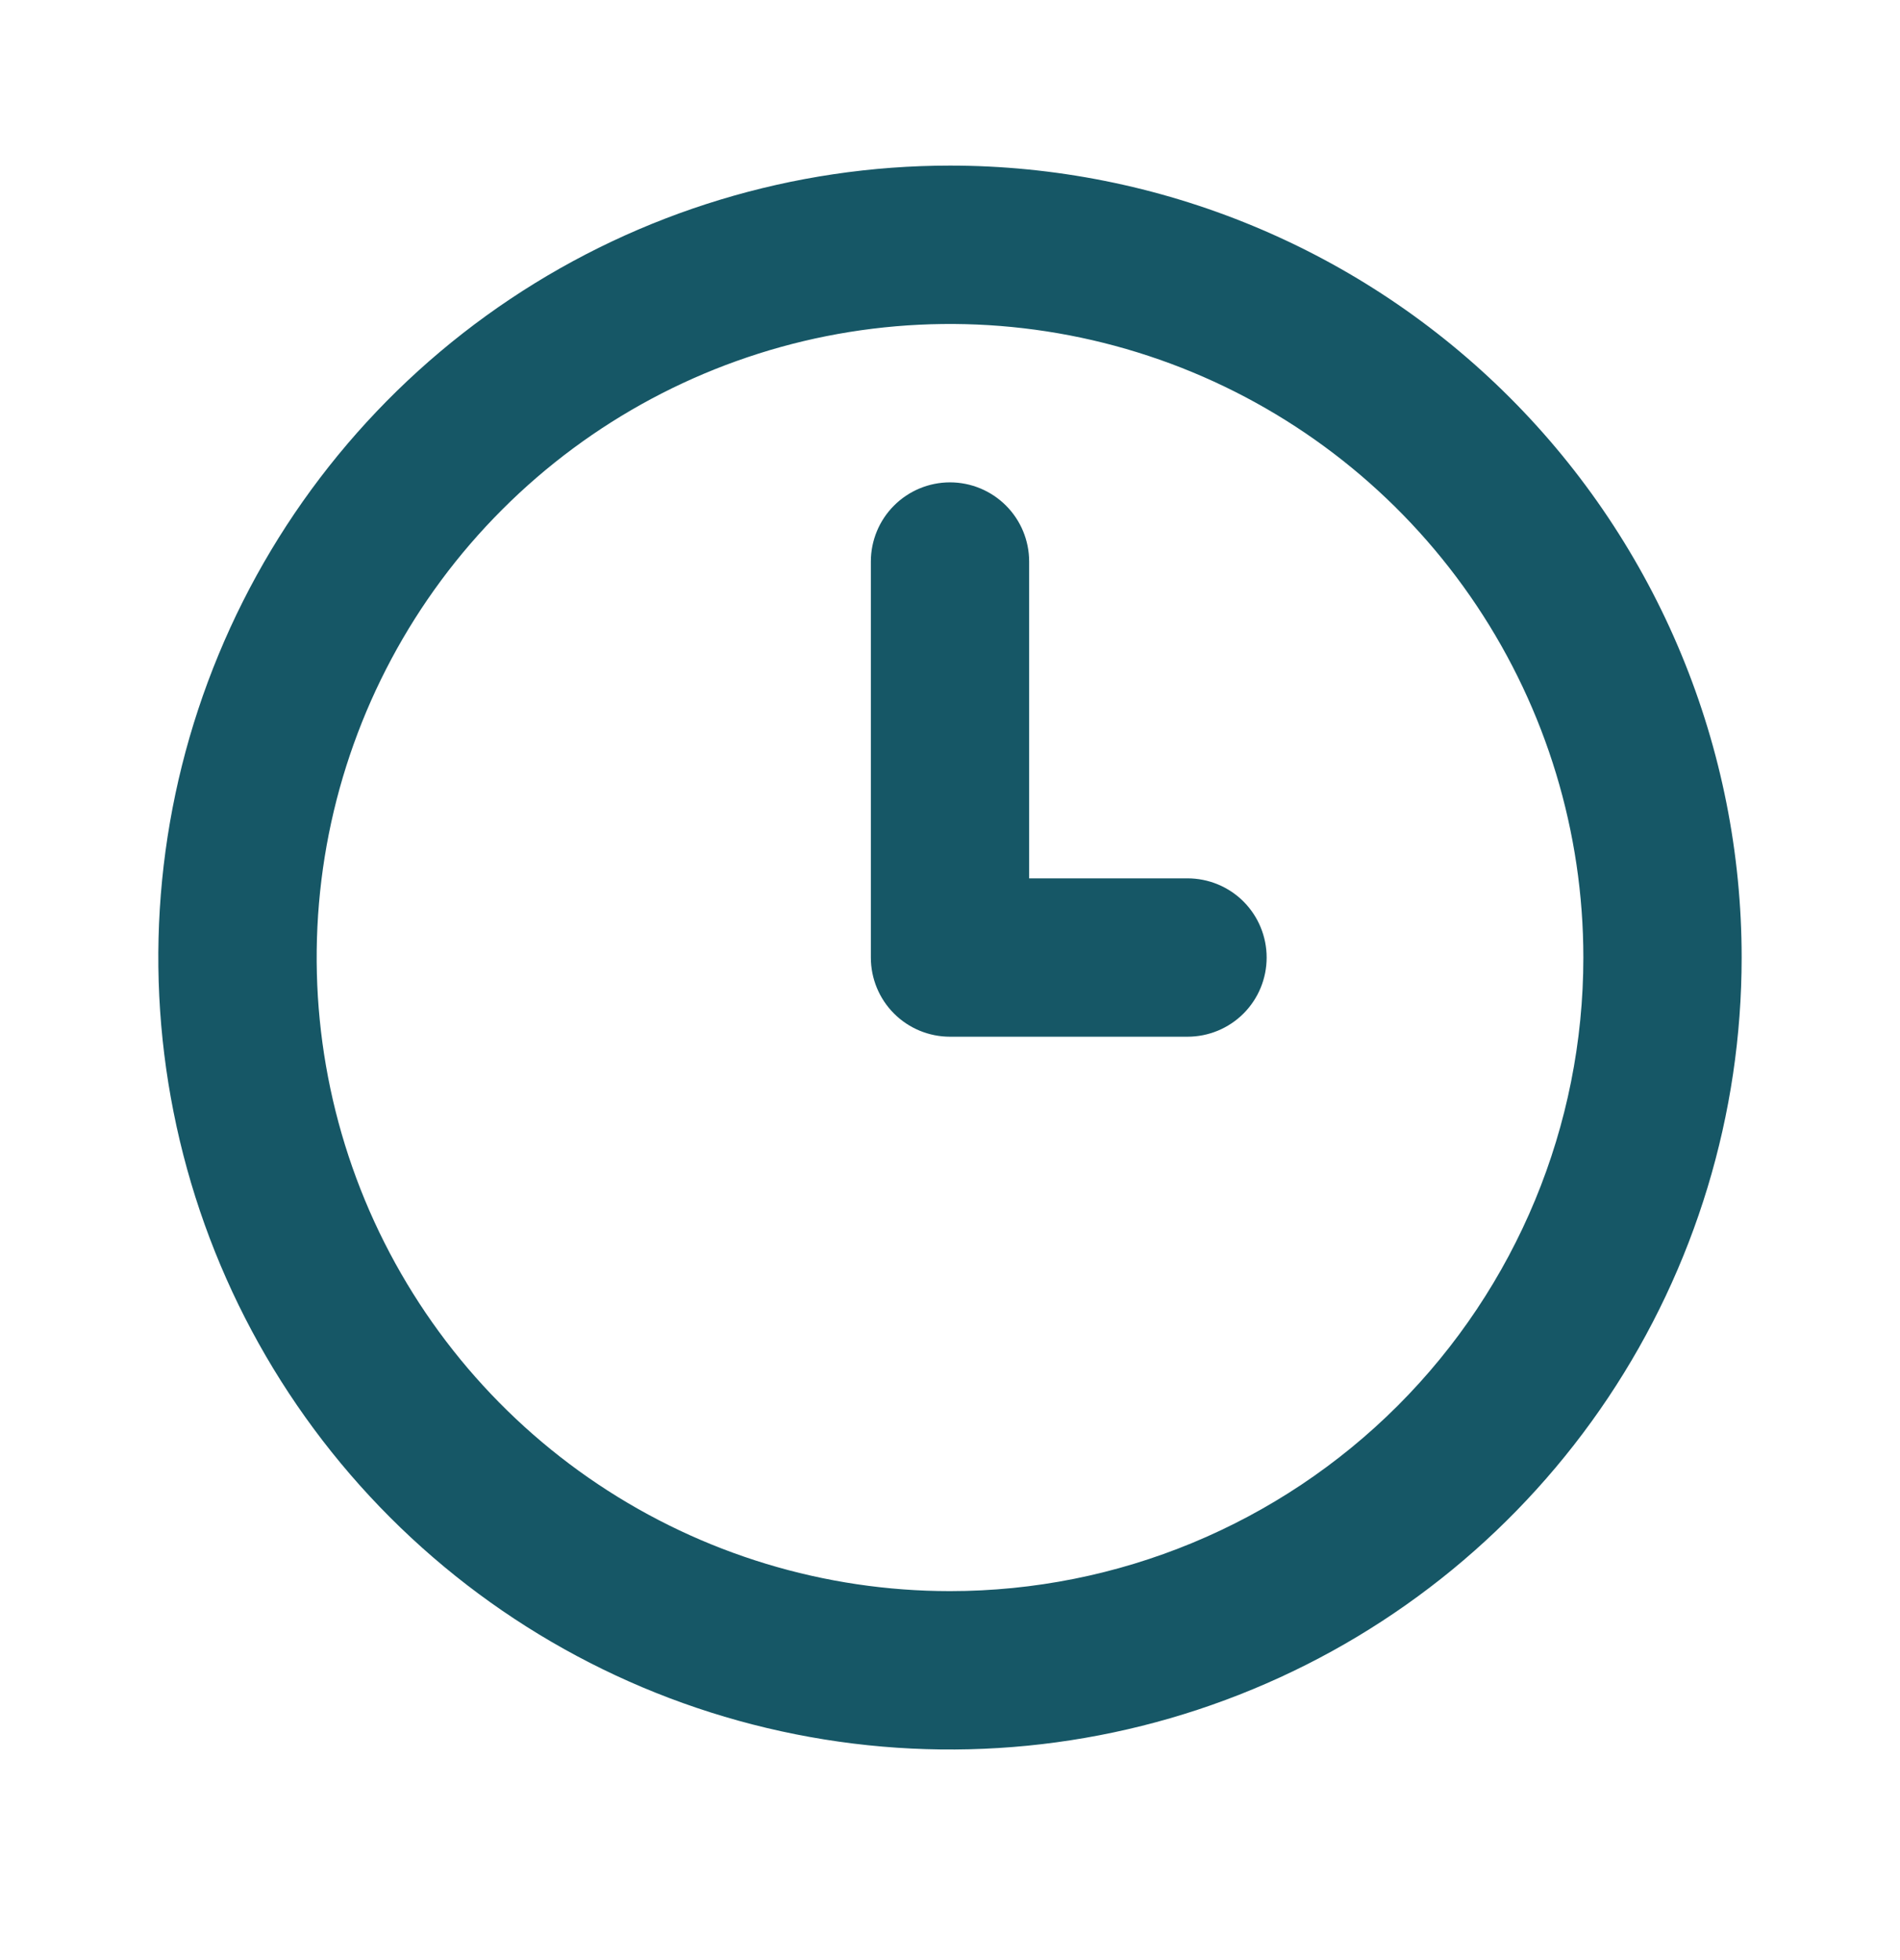<svg width="32" height="33" viewBox="0 0 32 33" fill="none" xmlns="http://www.w3.org/2000/svg">
<path d="M20 14.788H17.333V9.454C17.333 9.101 17.193 8.762 16.943 8.512C16.693 8.262 16.354 8.121 16 8.121C15.646 8.121 15.307 8.262 15.057 8.512C14.807 8.762 14.667 9.101 14.667 9.454V16.121C14.667 16.475 14.807 16.814 15.057 17.064C15.307 17.314 15.646 17.454 16 17.454H20C20.354 17.454 20.693 17.314 20.943 17.064C21.193 16.814 21.333 16.475 21.333 16.121C21.333 15.768 21.193 15.428 20.943 15.178C20.693 14.928 20.354 14.788 20 14.788ZM16 2.788C13.363 2.788 10.785 3.57 8.592 5.035C6.4 6.5 4.691 8.582 3.682 11.019C2.672 13.455 2.408 16.136 2.923 18.722C3.437 21.309 4.707 23.684 6.572 25.549C8.437 27.414 10.812 28.684 13.399 29.198C15.985 29.713 18.666 29.449 21.102 28.439C23.539 27.43 25.621 25.721 27.086 23.529C28.551 21.336 29.333 18.758 29.333 16.121C29.333 14.37 28.988 12.636 28.318 11.019C27.648 9.401 26.666 7.931 25.428 6.693C24.19 5.455 22.72 4.473 21.102 3.803C19.485 3.133 17.751 2.788 16 2.788V2.788ZM16 26.788C13.89 26.788 11.828 26.162 10.074 24.99C8.32 23.818 6.953 22.152 6.145 20.203C5.338 18.254 5.127 16.109 5.538 14.04C5.95 11.971 6.966 10.07 8.458 8.579C9.949 7.087 11.85 6.071 13.919 5.659C15.988 5.248 18.133 5.459 20.082 6.266C22.031 7.074 23.697 8.441 24.869 10.195C26.041 11.949 26.667 14.011 26.667 16.121C26.667 18.95 25.543 21.663 23.543 23.664C21.542 25.664 18.829 26.788 16 26.788V26.788Z" fill="#165766"/>
</svg>
